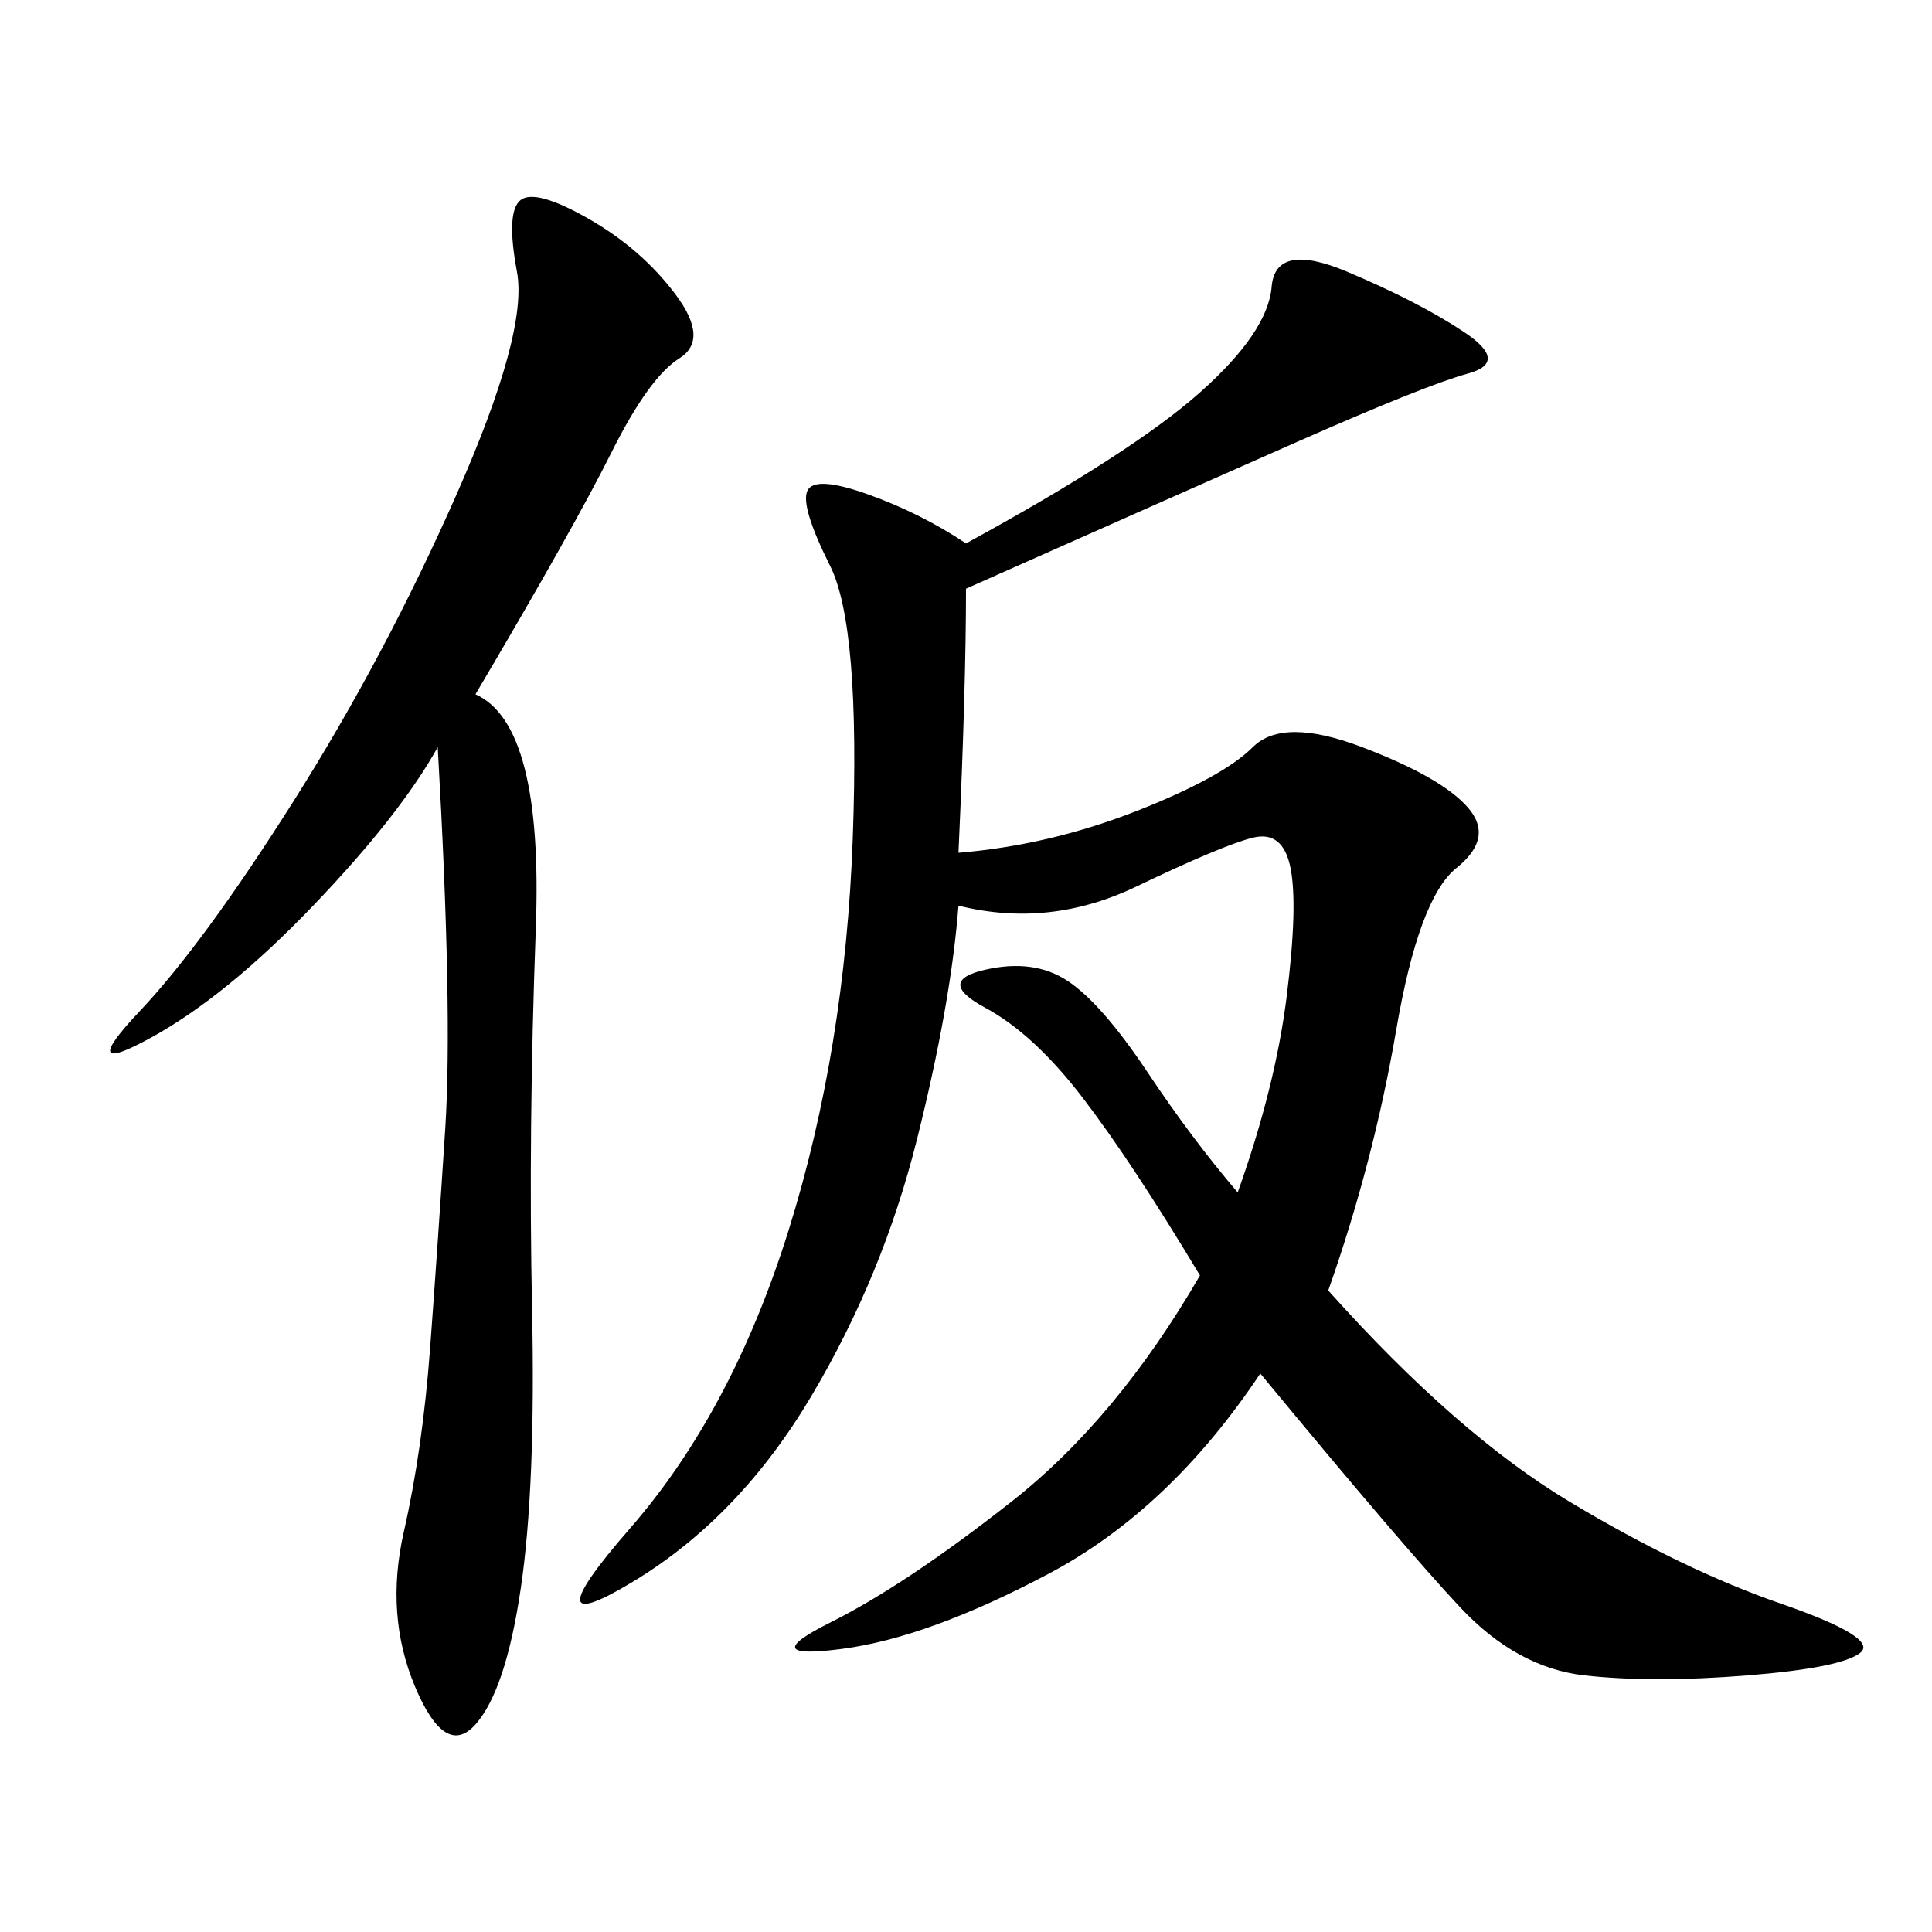 <svg xmlns="http://www.w3.org/2000/svg" xmlns:xlink="http://www.w3.org/1999/xlink" width="300" height="300"><path d="M150 84.38Q175.78 70.31 186.33 60.94Q196.88 51.56 197.46 44.53Q198.05 37.50 209.18 42.19Q220.31 46.88 227.34 51.56Q234.38 56.25 227.93 58.01Q221.48 59.77 201.56 68.55Q181.64 77.34 150 91.41L150 91.41Q150 106.64 148.83 132.42L148.83 132.42Q162.89 131.25 176.37 125.98Q189.84 120.70 194.53 116.02Q199.22 111.33 211.52 116.02Q223.83 120.70 227.93 125.39Q232.03 130.08 226.17 134.77Q220.31 139.45 216.80 159.96Q213.28 180.47 206.25 200.39L206.25 200.39Q226.17 222.66 243.75 233.20Q261.33 243.75 276.56 249.02Q291.80 254.30 288.87 256.64Q285.94 258.98 271.29 260.16Q256.64 261.33 246.09 260.16Q235.55 258.98 226.76 249.61Q217.97 240.23 195.70 213.28L195.70 213.28Q181.64 234.38 162.89 244.34Q144.14 254.30 130.66 256.05Q117.19 257.81 128.91 251.95Q140.63 246.09 157.03 233.20Q173.44 220.31 186.33 198.05L186.33 198.05Q175.78 180.47 168.16 170.51Q160.55 160.55 152.93 156.45Q145.31 152.34 152.93 150.59Q160.55 148.83 165.82 152.34Q171.09 155.86 178.13 166.41Q185.16 176.95 192.19 185.16L192.19 185.16Q198.05 168.75 199.80 154.69Q201.56 140.63 200.39 134.77Q199.22 128.91 194.53 130.08Q189.84 131.25 176.37 137.70Q162.89 144.14 148.83 140.63L148.83 140.63Q147.66 155.86 142.38 176.95Q137.11 198.05 125.98 216.80Q114.84 235.55 98.44 245.51Q82.03 255.47 97.85 237.30Q113.67 219.14 122.46 191.02Q131.25 162.89 132.42 130.08Q133.59 97.27 128.91 87.89Q124.22 78.52 125.39 76.17Q126.56 73.83 134.77 76.76Q142.97 79.69 150 84.38L150 84.38ZM73.83 107.81Q84.38 112.50 83.20 144.14Q82.03 175.78 82.62 203.32Q83.20 230.86 80.86 246.68Q78.52 262.50 73.83 267.77Q69.14 273.05 64.45 261.91Q59.77 250.78 62.70 237.89Q65.63 225 66.80 209.18Q67.97 193.36 69.14 175.20Q70.31 157.03 67.97 116.02L67.97 116.02Q62.11 126.56 48.63 140.63Q35.16 154.69 23.44 161.13Q11.72 167.58 21.68 157.03Q31.64 146.48 45.70 124.22Q59.77 101.95 70.90 76.76Q82.03 51.56 80.27 42.19Q78.52 32.81 80.86 31.05Q83.20 29.30 91.41 33.98Q99.61 38.67 104.88 45.70Q110.16 52.73 105.47 55.66Q100.78 58.59 94.92 70.31Q89.06 82.03 73.83 107.81L73.83 107.81Z"/></svg>